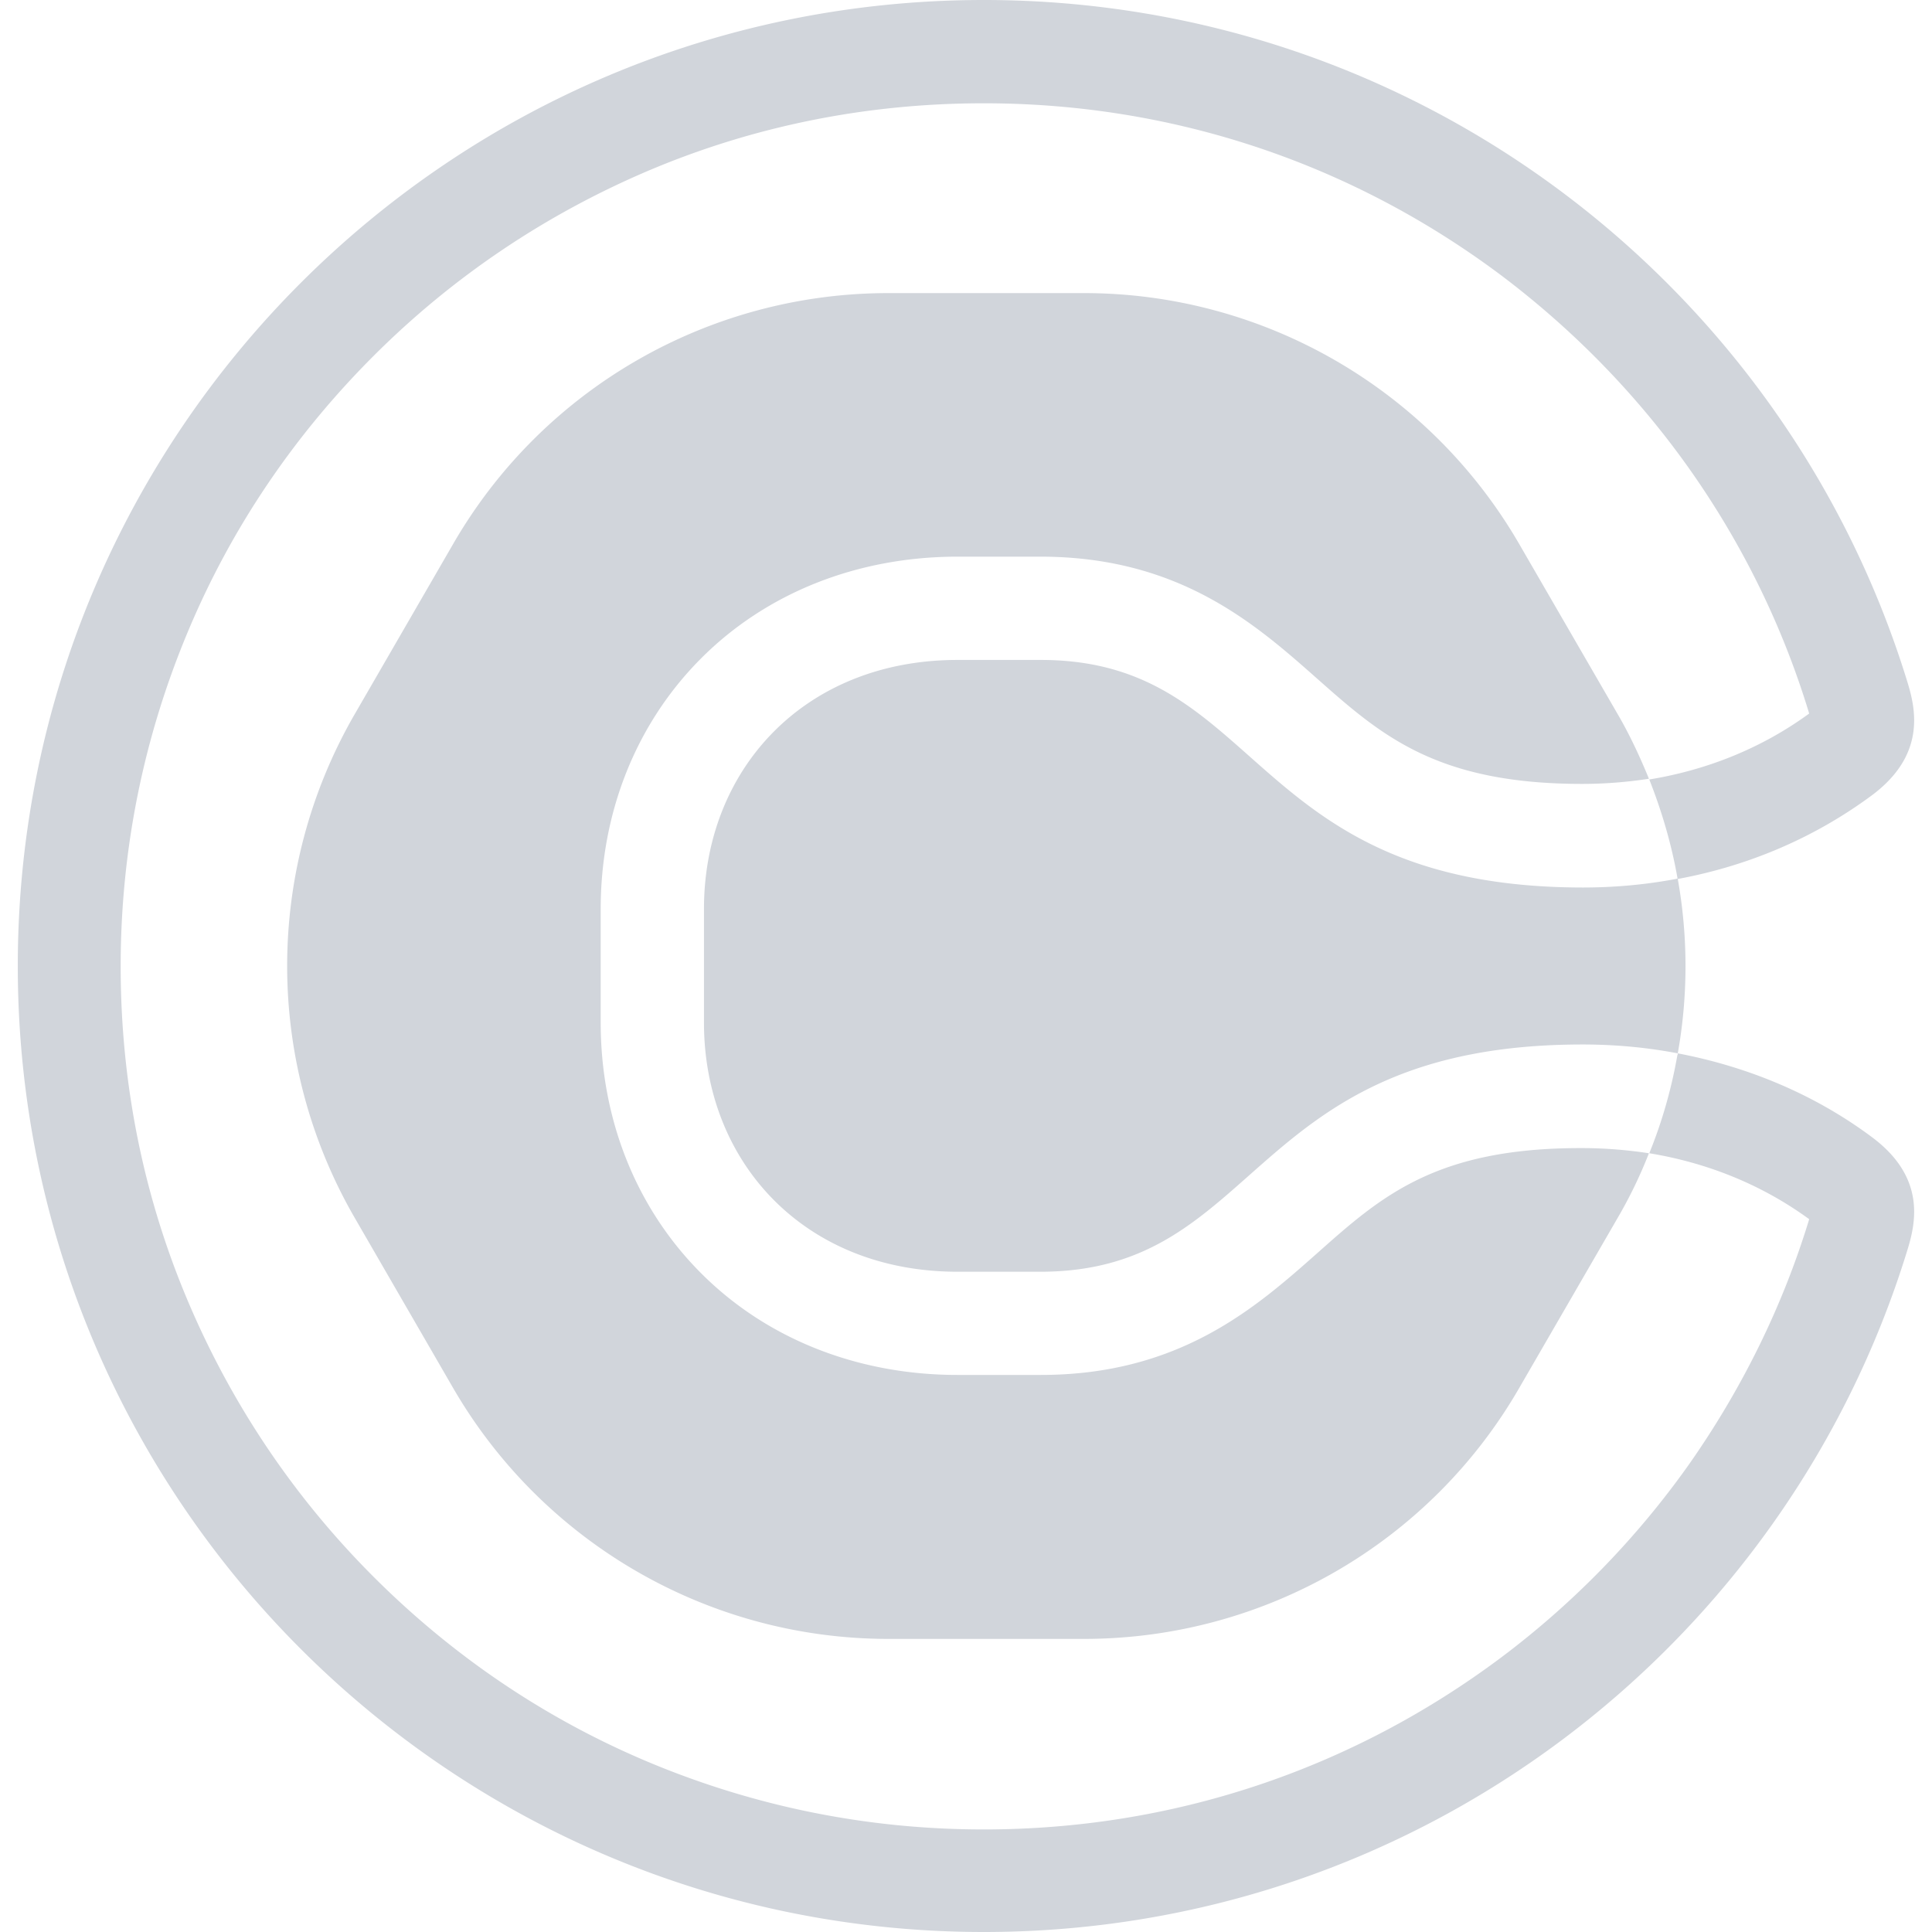 <svg role="img" viewBox="0 0 24 24" xmlns="http://www.w3.org/2000/svg" fill="#d1d5db"><title>Calendly</title><path d="M19.655 14.262c.281 0 .557.023.828.064 0 .005-.005.01-.005.014-.105.267-.234.534-.381.786l-1.219 2.106c-1.112 1.936-3.177 3.127-5.411 3.127h-2.432c-2.23 0-4.294-1.191-5.412-3.127l-1.218-2.106a6.251 6.251 0 0 1 0-6.252l1.218-2.106C6.736 4.832 8.8 3.641 11.035 3.641h2.432c2.23 0 4.294 1.191 5.411 3.127l1.219 2.106c.147.252.271.519.381.786 0 .004.005.009.005.014-.267.041-.543.064-.828.064-1.816 0-2.501-.607-3.291-1.306-.764-.676-1.711-1.517-3.44-1.517h-1.029c-1.251 0-2.387.455-3.2 1.278-.796.805-1.233 1.904-1.233 3.099v1.411c0 1.196.437 2.295 1.233 3.099.813.823 1.949 1.278 3.2 1.278h1.034c1.729 0 2.676-.841 3.439-1.517.791-.703 1.471-1.306 3.287-1.301Zm.005-3.237c.399 0 .794-.036 1.179-.11-.002-.004-.002-.01-.002-.014-.073-.414-.193-.823-.349-1.218.731-.12 1.407-.396 1.986-.819 0-.004-.005-.013-.005-.018-.331-1.085-.832-2.101-1.489-3.03-.649-.915-1.435-1.719-2.331-2.395-1.867-1.398-4.088-2.138-6.428-2.138-1.448 0-2.855.28-4.175.841-1.273.543-2.423 1.315-3.407 2.299S2.878 6.552 2.341 7.83c-.557 1.324-.842 2.726-.842 4.175 0 1.448.281 2.855.842 4.174.542 1.274 1.314 2.423 2.298 3.407s2.129 1.761 3.407 2.299c1.324.556 2.727.841 4.175.841 2.34 0 4.561-.74 6.428-2.137a10.815 10.815 0 0 0 2.331-2.396c.652-.929 1.158-1.949 1.489-3.03 0-.004.005-.014.005-.018-.579-.423-1.255-.699-1.986-.819.161-.395.276-.804.349-1.218.005-.009.005-.014.005-.023.869.166 1.692.506 2.404 1.035.685.505.552 1.075.446 1.416C22.184 20.437 17.619 24 12.221 24c-6.625 0-12-5.375-12-12s5.37-12 12-12c5.398 0 9.963 3.563 11.471 8.464.106.341.239.915-.446 1.421-.717.529-1.535.873-2.404 1.034.128.716.128 1.45 0 2.166-.387-.074-.782-.11-1.182-.11-4.184 0-3.968 2.823-6.736 2.823h-1.029c-1.899 0-3.15-1.357-3.15-3.095v-1.411c0-1.738 1.251-3.094 3.15-3.094h1.034c2.768 0 2.552 2.823 6.731 2.827Z"/></svg>